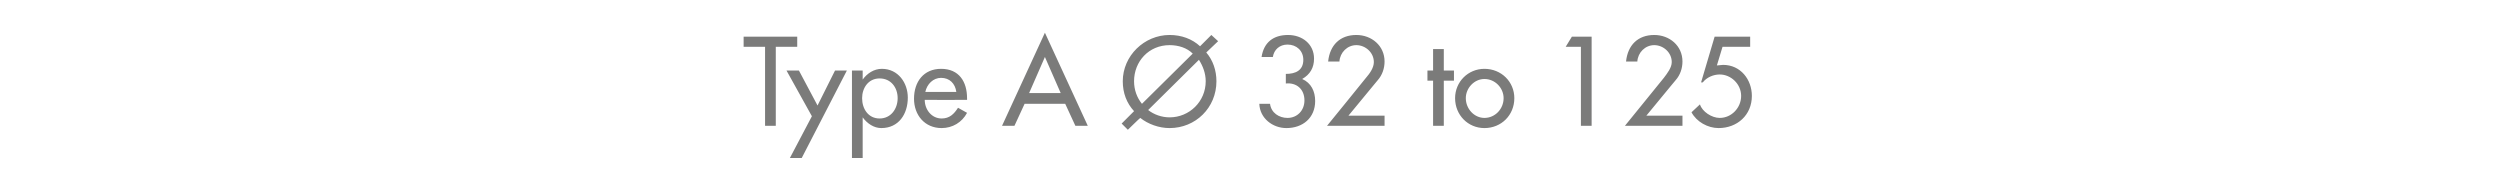 <?xml version="1.0" standalone="no"?><!DOCTYPE svg PUBLIC "-//W3C//DTD SVG 1.1//EN" "http://www.w3.org/Graphics/SVG/1.1/DTD/svg11.dtd"><svg xmlns="http://www.w3.org/2000/svg" version="1.1" width="443.1px" height="32.7px" viewBox="0 -5 443.1 32.7" style="top:-5px">  <desc>Type A 32 to 125</desc>  <defs/>  <g id="Polygon187595">    <path d="M 137.5 17.3 L 135.6 17.3 L 135.6 3.3 L 131.8 3.3 L 131.8 1.5 L 141.3 1.5 L 141.3 3.3 L 137.5 3.3 L 137.5 17.3 Z M 139.4 7.5 L 141.6 7.5 L 144.9 13.7 L 148 7.5 L 150.1 7.5 L 142.1 23 L 140 23 L 143.9 15.6 L 139.4 7.5 Z M 159.1 12.4 C 159.1 10.5 157.9 8.9 155.9 8.9 C 153.9 8.9 152.8 10.6 152.8 12.4 C 152.8 14.3 153.9 16 155.9 16 C 157.9 16 159.1 14.3 159.1 12.4 Z M 152.9 9.1 C 152.9 9.1 152.9 9.13 152.9 9.1 C 153.7 8 154.9 7.2 156.3 7.2 C 159.2 7.2 160.9 9.7 160.9 12.3 C 160.9 15.2 159.3 17.7 156.2 17.7 C 154.9 17.7 153.7 16.9 152.9 15.8 C 152.9 15.79 152.9 15.8 152.9 15.8 L 152.9 23 L 151 23 L 151 7.5 L 152.9 7.5 L 152.9 9.1 Z M 163.9 12.7 C 163.9 14.4 165.1 16 166.9 16 C 168.3 16 169.1 15.2 169.8 14.1 C 169.8 14.1 171.4 15 171.4 15 C 170.5 16.7 168.8 17.7 166.9 17.7 C 163.9 17.7 162 15.4 162 12.5 C 162 9.5 163.7 7.2 166.8 7.2 C 170 7.2 171.4 9.5 171.4 12.4 C 171.42 12.43 171.4 12.7 171.4 12.7 C 171.4 12.7 163.92 12.73 163.9 12.7 Z M 169.5 11.3 C 169.3 9.8 168.3 8.8 166.8 8.8 C 165.4 8.8 164.3 9.9 164 11.3 C 164 11.3 169.5 11.3 169.5 11.3 Z M 181.6 13.4 L 179.8 17.3 L 177.6 17.3 L 185.2 0.8 L 192.8 17.3 L 190.6 17.3 L 188.8 13.4 L 181.6 13.4 Z M 185.2 5.1 L 182.4 11.5 L 188 11.5 L 185.2 5.1 Z M 203.5 14.5 C 204.5 15.3 205.9 15.8 207.3 15.8 C 210.8 15.8 213.7 13 213.7 9.4 C 213.7 8 213.2 6.7 212.5 5.6 C 212.5 5.6 203.5 14.5 203.5 14.5 Z M 211.4 4.5 C 210.4 3.5 208.9 3 207.3 3 C 203.6 3 201 5.9 201 9.4 C 201 10.9 201.5 12.3 202.4 13.4 C 202.4 13.4 211.4 4.5 211.4 4.5 Z M 201 14.7 C 199.7 13.3 199 11.5 199 9.4 C 199 4.9 202.8 1.2 207.3 1.2 C 209.4 1.2 211.3 1.9 212.7 3.2 C 212.73 3.17 214.7 1.2 214.7 1.2 L 215.9 2.3 C 215.9 2.3 213.82 4.3 213.8 4.3 C 215 5.7 215.6 7.5 215.6 9.4 C 215.6 14.1 211.9 17.7 207.3 17.7 C 205.4 17.7 203.5 17 202.1 15.9 C 202.1 15.85 199.9 18 199.9 18 L 198.8 16.9 C 198.8 16.9 200.97 14.74 201 14.7 Z M 227.9 8.1 C 229.6 8.1 231 7.5 231 5.6 C 231 4 229.8 2.9 228.2 2.9 C 226.8 2.9 225.8 3.8 225.6 5.1 C 225.6 5.1 223.6 5.1 223.6 5.1 C 224 2.5 225.7 1.2 228.3 1.2 C 230.8 1.2 232.9 2.8 232.9 5.4 C 232.9 7 232.2 8.2 230.8 9 C 232.4 9.7 233.1 11.2 233.1 12.9 C 233.1 15.9 230.9 17.7 228 17.7 C 225.6 17.7 223.3 16 223.2 13.4 C 223.2 13.4 225.1 13.4 225.1 13.4 C 225.3 15 226.7 15.9 228.2 15.9 C 229.9 15.9 231.2 14.6 231.2 12.8 C 231.2 10.8 229.8 9.6 227.9 9.8 C 227.9 9.8 227.9 8.1 227.9 8.1 Z M 245.4 15.5 L 245.4 17.3 L 235.2 17.3 C 235.2 17.3 242.11 8.82 242.1 8.8 C 242.8 8 243.5 7 243.5 6 C 243.5 4.3 242 3 240.4 3 C 238.8 3 237.5 4.3 237.4 5.9 C 237.4 5.9 235.4 5.9 235.4 5.9 C 235.7 3 237.5 1.2 240.4 1.2 C 243.1 1.2 245.4 3.1 245.4 5.9 C 245.4 7.1 245 8.3 244.2 9.2 C 244.23 9.16 239 15.5 239 15.5 L 245.4 15.5 Z M 255.9 17.3 L 254 17.3 L 254 9.3 L 253 9.3 L 253 7.5 L 254 7.5 L 254 3.7 L 255.9 3.7 L 255.9 7.5 L 257.7 7.5 L 257.7 9.3 L 255.9 9.3 L 255.9 17.3 Z M 268.4 12.4 C 268.4 15.4 266.1 17.7 263.1 17.7 C 260.2 17.7 257.9 15.4 257.9 12.4 C 257.9 9.5 260.2 7.2 263.1 7.2 C 266.1 7.2 268.4 9.5 268.4 12.4 Z M 259.8 12.4 C 259.8 14.3 261.3 15.9 263.1 15.9 C 265 15.9 266.5 14.3 266.5 12.4 C 266.5 10.6 265 9 263.1 9 C 261.3 9 259.8 10.6 259.8 12.4 Z M 277.5 3.3 L 278.6 1.5 L 282.1 1.5 L 282.1 17.3 L 280.2 17.3 L 280.2 3.3 L 277.5 3.3 Z M 298.2 15.5 L 298.2 17.3 L 288 17.3 C 288 17.3 294.9 8.82 294.9 8.8 C 295.5 8 296.3 7 296.3 6 C 296.3 4.3 294.8 3 293.2 3 C 291.6 3 290.3 4.3 290.2 5.9 C 290.2 5.9 288.2 5.9 288.2 5.9 C 288.5 3 290.3 1.2 293.2 1.2 C 295.9 1.2 298.2 3.1 298.2 5.9 C 298.2 7.1 297.8 8.3 297 9.2 C 297.02 9.16 291.8 15.5 291.8 15.5 L 298.2 15.5 Z M 305.3 3.3 L 304.3 6.6 C 304.3 6.6 305.4 6.49 305.4 6.5 C 308.5 6.5 310.5 9.1 310.5 12 C 310.5 15.4 307.9 17.7 304.6 17.7 C 302.7 17.7 300.7 16.6 299.8 14.9 C 299.8 14.9 301.3 13.5 301.3 13.5 C 301.7 14.8 303.4 15.9 304.8 15.9 C 306.9 15.9 308.6 14.1 308.6 12 C 308.6 9.9 306.8 8.2 304.8 8.2 C 303.7 8.2 302.5 8.7 301.8 9.6 C 301.85 9.62 301.5 9.6 301.5 9.6 L 303.9 1.5 L 310.2 1.5 L 310.2 3.3 L 305.3 3.3 Z " stroke="none" fill="#7b7b7a"/>  </g></svg>